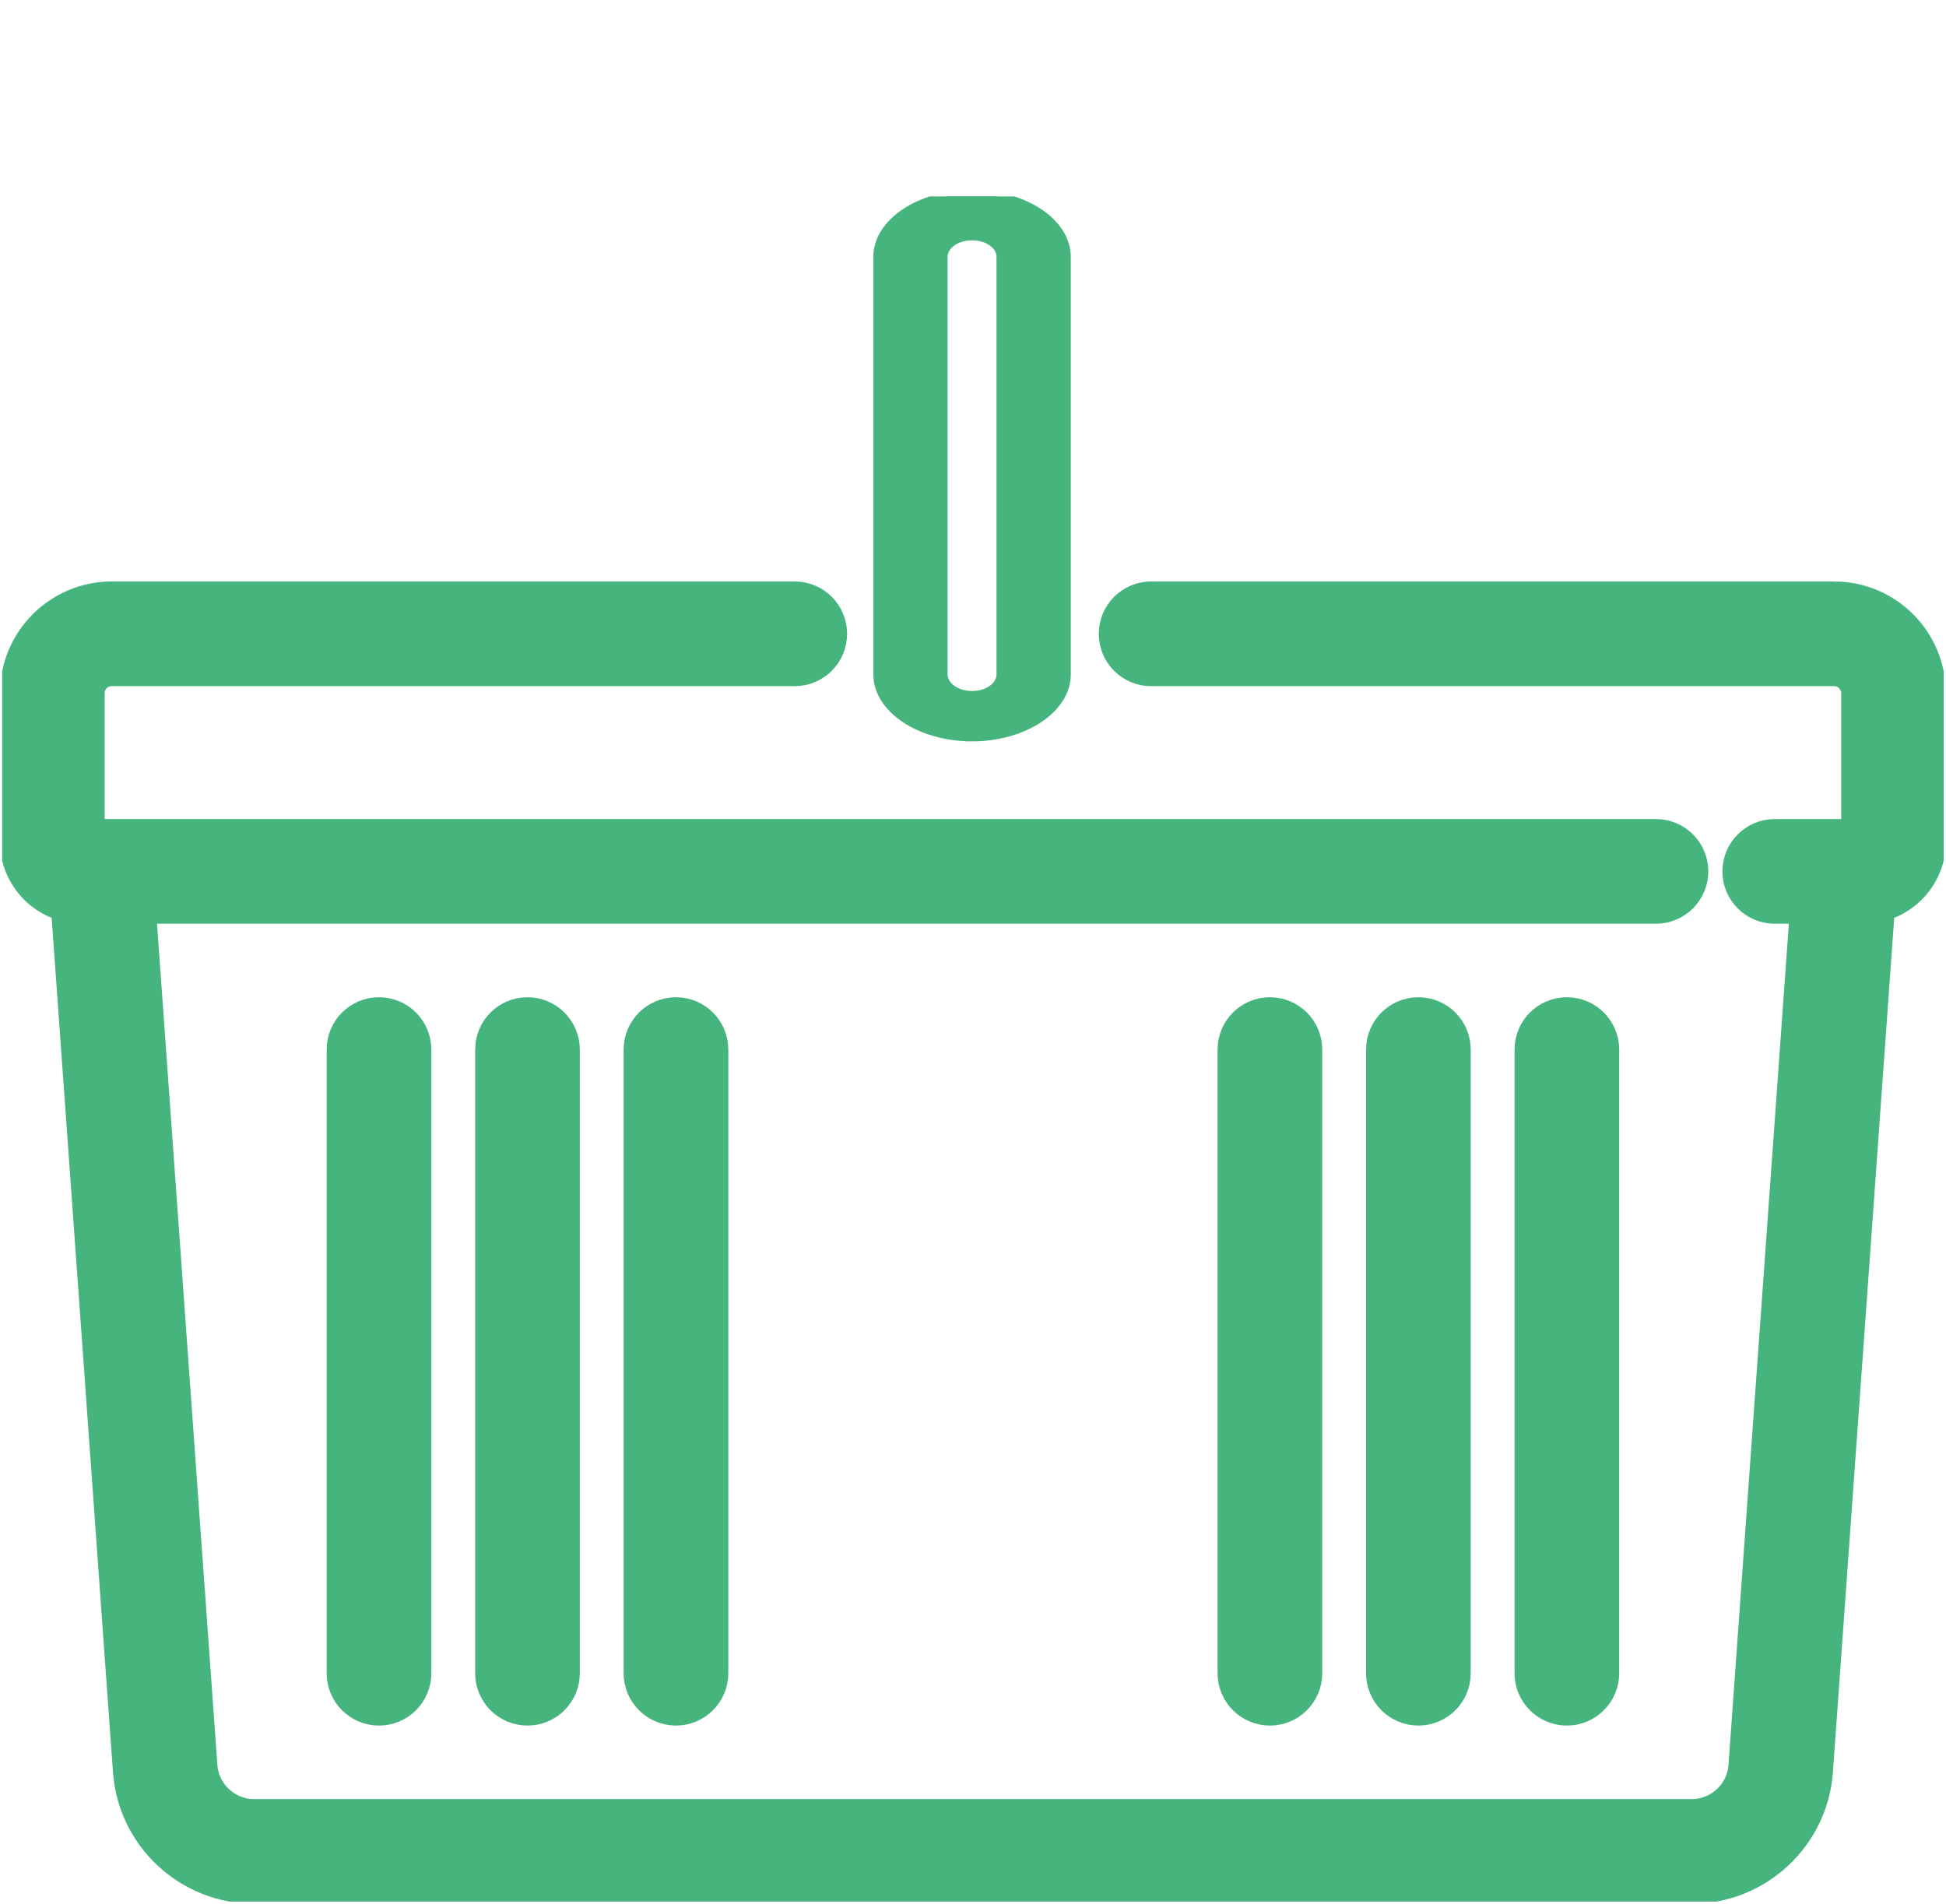 <?xml version="1.0" encoding="UTF-8" standalone="no"?>
<!-- Created with Inkscape (http://www.inkscape.org/) -->

<svg
   width="131.072mm"
   height="128.231mm"
   viewBox="0 0 131.072 128.231"
   version="1.1"
   id="svg1"
   xml:space="preserve"
   inkscape:version="1.3.2 (091e20e, 2023-11-25, custom)"
   sodipodi:docname="drawing.svg"
   inkscape:export-filename="..\Behrouz Personal\All Work\000 Heyzaar.com\website\img\theme img\btn-7.svg"
   inkscape:export-xdpi="96"
   inkscape:export-ydpi="96"
   xmlns:inkscape="http://www.inkscape.org/namespaces/inkscape"
   xmlns:sodipodi="http://sodipodi.sourceforge.net/DTD/sodipodi-0.dtd"
   xmlns="http://www.w3.org/2000/svg"
   xmlns:svg="http://www.w3.org/2000/svg"><sodipodi:namedview
     id="namedview1"
     pagecolor="#ffffff"
     bordercolor="#000000"
     borderopacity="0.25"
     inkscape:showpageshadow="2"
     inkscape:pageopacity="0.0"
     inkscape:pagecheckerboard="0"
     inkscape:deskcolor="#d1d1d1"
     inkscape:document-units="mm"
     inkscape:zoom="0.16"
     inkscape:cx="-2362.5"
     inkscape:cy="6771.875"
     inkscape:window-width="2880"
     inkscape:window-height="1514"
     inkscape:window-x="-11"
     inkscape:window-y="-11"
     inkscape:window-maximized="1"
     inkscape:current-layer="layer23" /><defs
     id="defs1"><linearGradient
       id="swatch22"
       inkscape:swatch="solid"><stop
         style="stop-color:#000000;stop-opacity:1;"
         offset="0"
         id="stop22" /></linearGradient><style
       id="style1-40">.cls-1{fill-rule:evenodd;}</style><style
       id="style1-9">.cls-1{fill-rule:evenodd;}</style><style
       id="style1-2">.cls-1{fill:#2f4773;}.cls-1,.cls-2,.cls-3{fill-rule:evenodd;}.cls-2{fill:#f5b13b;}</style><clipPath
       clipPathUnits="userSpaceOnUse"
       id="clipPath61"><rect
         style="opacity:0.722;fill:#1a1a1a;fill-opacity:1;stroke:#000000;stroke-width:3.323;stroke-linecap:round;stroke-miterlimit:13.4;stroke-dasharray:none;stroke-opacity:1"
         id="rect62"
         width="360.264"
         height="466.776"
         x="1089.941"
         y="32.954"
         ry="26.814" /></clipPath><clipPath
       clipPathUnits="userSpaceOnUse"
       id="clipPath62"><rect
         style="opacity:0.722;fill:#1a1a1a;fill-opacity:1;stroke:#000000;stroke-width:2.838;stroke-linecap:round;stroke-miterlimit:13.4;stroke-dasharray:none;stroke-opacity:1"
         id="rect63"
         width="373.642"
         height="328.145"
         x="-4.985"
         y="39.761"
         ry="18.85" /></clipPath><clipPath
       clipPathUnits="userSpaceOnUse"
       id="clipPath63"><rect
         style="opacity:0.722;fill:#1a1a1a;fill-opacity:1;stroke:#000000;stroke-width:2.838;stroke-linecap:round;stroke-miterlimit:13.4;stroke-dasharray:none;stroke-opacity:1"
         id="rect64"
         width="373.642"
         height="328.145"
         x="-4.985"
         y="39.761"
         ry="18.85" /></clipPath><clipPath
       clipPathUnits="userSpaceOnUse"
       id="clipPath64"><rect
         style="opacity:0.722;fill:#1a1a1a;fill-opacity:1;stroke:#000000;stroke-width:2.838;stroke-linecap:round;stroke-miterlimit:13.4;stroke-dasharray:none;stroke-opacity:1"
         id="rect65"
         width="373.642"
         height="328.145"
         x="-4.985"
         y="39.761"
         ry="18.85" /></clipPath><clipPath
       clipPathUnits="userSpaceOnUse"
       id="clipPath65"><rect
         style="opacity:0.722;fill:#1a1a1a;fill-opacity:1;stroke:#000000;stroke-width:2.838;stroke-linecap:round;stroke-miterlimit:13.4;stroke-dasharray:none;stroke-opacity:1"
         id="rect66"
         width="373.642"
         height="328.145"
         x="-4.985"
         y="39.761"
         ry="18.85" /></clipPath><clipPath
       clipPathUnits="userSpaceOnUse"
       id="clipPath66"><rect
         style="opacity:0.722;fill:#1a1a1a;fill-opacity:1;stroke:#000000;stroke-width:2.838;stroke-linecap:round;stroke-miterlimit:13.4;stroke-dasharray:none;stroke-opacity:1"
         id="rect67"
         width="373.642"
         height="328.145"
         x="-4.985"
         y="39.761"
         ry="18.85" /></clipPath><clipPath
       clipPathUnits="userSpaceOnUse"
       id="clipPath67"><rect
         style="opacity:0.722;fill:#1a1a1a;fill-opacity:1;stroke:#000000;stroke-width:2.838;stroke-linecap:round;stroke-miterlimit:13.4;stroke-dasharray:none;stroke-opacity:1"
         id="rect68"
         width="373.642"
         height="328.145"
         x="-4.985"
         y="39.761"
         ry="18.85" /></clipPath><clipPath
       clipPathUnits="userSpaceOnUse"
       id="clipPath69"><rect
         style="opacity:0.722;fill:#1a1a1a;fill-opacity:1;stroke:#000000;stroke-width:2.838;stroke-linecap:round;stroke-miterlimit:13.4;stroke-dasharray:none;stroke-opacity:1"
         id="rect71"
         width="373.642"
         height="328.145"
         x="-4.985"
         y="39.761"
         ry="18.85" /></clipPath></defs><g
     inkscape:groupmode="layer"
     id="layer23"
     inkscape:label="Marketplace"
     style="display:inline"
     transform="translate(-654.433,-2190.386)"><g
       style="display:inline;fill:#46b47d;fill-opacity:1"
       id="g60"
       transform="matrix(0.35,0,0,0.35,656.322,2189.698)"
       inkscape:export-filename="..\Behrouz Personal\All Work\000 Heyzaar.com\website\img\theme img\btn-7.svg"
       inkscape:export-xdpi="300"
       inkscape:export-ydpi="300"><g
         id="g11-9"
         style="fill:#46b47d;fill-opacity:1;stroke:#46b47d;stroke-width:8.714;stroke-dasharray:none;stroke-opacity:1">
	<path
   d="M 347.569,118.222 H 216.126 c -3.156,0 -5.715,2.559 -5.715,5.715 0,3.156 2.559,5.715 5.715,5.715 h 131.443 c 3.151,0 5.715,2.564 5.715,5.715 v 28.575 h -17.144 c -3.156,0 -5.715,2.559 -5.715,5.715 0,3.156 2.559,5.715 5.715,5.715 h 7.394 l -11.953,166.551 c -0.427,5.95 -5.434,10.611 -11.401,10.611 H 43.492 c -5.966,0 -10.973,-4.661 -11.401,-10.611 L 20.138,175.371 H 313.279 c 3.156,0 5.715,-2.559 5.715,-5.715 0,-3.156 -2.559,-5.715 -5.715,-5.715 H 10.389 v -28.575 c 0,-3.151 2.564,-5.715 5.715,-5.715 H 147.548 c 3.156,0 5.715,-2.559 5.715,-5.715 0,-3.156 -2.559,-5.715 -5.715,-5.715 H 16.104 c -9.453,0 -17.145,7.692 -17.145,17.145 v 28.575 c 0,5.716 4.223,10.452 9.71,11.286 L 20.692,342.739 c 0.854,11.901 10.869,21.224 22.8,21.224 H 320.18 c 11.932,0 21.947,-9.322 22.801,-21.224 l 12.023,-167.512 c 5.487,-0.834 9.71,-5.57 9.71,-11.286 v -28.575 c 0,-9.453 -7.692,-17.145 -17.145,-17.145 z"
   id="path1-25"
   inkscape:export-filename="..\Behrouz Personal\All Work\000 Heyzaar.com\website\img\theme img\btn-7.svg"
   inkscape:export-xdpi="96"
   inkscape:export-ydpi="96"
   style="fill:#46b47d;fill-opacity:1;stroke:#46b47d;stroke-width:8.714;stroke-dasharray:none;stroke-opacity:1"
   clip-path="url(#clipPath69)" />
	
	
	
	<path
   d="m 233.271,203.945 v 120.013 c 0,3.156 2.559,5.715 5.715,5.715 3.156,0 5.715,-2.559 5.715,-5.715 V 203.945 c 0,-3.156 -2.559,-5.715 -5.715,-5.715 -3.156,0 -5.715,2.559 -5.715,5.715 z"
   id="path5-2"
   style="fill:#46b47d;fill-opacity:1;stroke:#46b47d;stroke-width:8.714;stroke-dasharray:none;stroke-opacity:1"
   clip-path="url(#clipPath67)" />
	
	<path
   d="m 261.845,203.945 v 120.013 c 0,3.156 2.559,5.715 5.715,5.715 3.156,0 5.715,-2.559 5.715,-5.715 V 203.945 c 0,-3.156 -2.559,-5.715 -5.715,-5.715 -3.156,0 -5.715,2.559 -5.715,5.715 z"
   id="path7-0"
   style="fill:#46b47d;fill-opacity:1;stroke:#46b47d;stroke-width:8.714;stroke-dasharray:none;stroke-opacity:1"
   clip-path="url(#clipPath66)" />
	<path
   d="m 290.42,203.945 v 120.013 c 0,3.156 2.559,5.715 5.715,5.715 3.156,0 5.715,-2.559 5.715,-5.715 V 203.945 c 0,-3.156 -2.559,-5.715 -5.715,-5.715 -3.156,0 -5.715,2.559 -5.715,5.715 z"
   id="path8-2"
   style="fill:#46b47d;fill-opacity:1;stroke:#46b47d;stroke-width:8.714;stroke-dasharray:none;stroke-opacity:1"
   clip-path="url(#clipPath65)" />
	<path
   d="m 61.823,203.945 v 120.013 c 0,3.156 2.559,5.715 5.715,5.715 3.156,0 5.715,-2.559 5.715,-5.715 V 203.945 c 0,-3.156 -2.559,-5.715 -5.715,-5.715 -3.156,0 -5.715,2.559 -5.715,5.715 z"
   id="path9-2"
   style="fill:#46b47d;fill-opacity:1;stroke:#46b47d;stroke-width:8.714;stroke-dasharray:none;stroke-opacity:1"
   clip-path="url(#clipPath64)" />
	<path
   d="m 90.398,203.945 v 120.013 c 0,3.156 2.559,5.715 5.715,5.715 3.156,0 5.715,-2.559 5.715,-5.715 V 203.945 c 0,-3.156 -2.559,-5.715 -5.715,-5.715 -3.156,0 -5.715,2.559 -5.715,5.715 z"
   id="path10-95"
   style="fill:#46b47d;fill-opacity:1;stroke:#46b47d;stroke-width:8.714;stroke-dasharray:none;stroke-opacity:1"
   clip-path="url(#clipPath63)" />
	<path
   d="m 118.972,203.945 v 120.013 c 0,3.156 2.559,5.715 5.715,5.715 3.156,0 5.715,-2.559 5.715,-5.715 V 203.945 c 0,-3.156 -2.559,-5.715 -5.715,-5.715 -3.156,0 -5.715,2.559 -5.715,5.715 z"
   id="path11-5"
   style="fill:#46b47d;fill-opacity:1;stroke:#46b47d;stroke-width:8.714;stroke-dasharray:none;stroke-opacity:1"
   clip-path="url(#clipPath62)" />
<g
   style="fill:#46b47d;fill-opacity:1;stroke:#46b47d;stroke-width:2.355;stroke-dasharray:none;stroke-opacity:1"
   id="g61"
   transform="matrix(1.037,0,0,0.703,-1135.399,16.594)"
   clip-path="url(#clipPath61)"><g
     id="g11-6"
     style="fill:#46b47d;fill-opacity:1;stroke:#46b47d;stroke-width:2.355;stroke-dasharray:none;stroke-opacity:1">
	
	<path
   d="m 1270.074,180.955 c 9.453,0 17.145,-7.692 17.145,-17.145 V 49.511 c 0,-9.453 -7.691,-17.145 -17.145,-17.145 -9.453,0 -17.145,7.692 -17.145,17.145 v 114.298 c 0,9.453 7.691,17.145 17.145,17.145 z m -5.715,-131.443 c 0,-3.151 2.564,-5.715 5.715,-5.715 3.151,0 5.715,2.564 5.715,5.715 v 114.298 c 0,3.151 -2.564,5.715 -5.715,5.715 -3.151,0 -5.715,-2.564 -5.715,-5.715 z"
   id="path2-0-5"
   style="display:inline;fill:#46b47d;fill-opacity:1;stroke:#46b47d;stroke-width:2.355;stroke-dasharray:none;stroke-opacity:1" />
	
	
	
	
	
	
	
	
	
</g></g></g></g></g><style
     type="text/css"
     id="style1">.st0{fill-rule:evenodd;clip-rule:evenodd;}</style><style
     type="text/css"
     id="style1-4">.st0{fill-rule:evenodd;clip-rule:evenodd;}</style><style
     type="text/css"
     id="style1-7">
	.st0{fill-rule:evenodd;clip-rule:evenodd;}
</style><style
     type="text/css"
     id="style1-3">.st0{fill-rule:evenodd;clip-rule:evenodd;}</style><style
     type="text/css"
     id="style1-48">.st0{fill-rule:evenodd;clip-rule:evenodd;}</style><style
     type="text/css"
     id="style1-8">.st0{fill-rule:evenodd;clip-rule:evenodd;}</style><style
     type="text/css"
     id="style1-5">.st0{fill-rule:evenodd;clip-rule:evenodd;}</style><style
     type="text/css"
     id="style1-52">.st0{fill-rule:evenodd;clip-rule:evenodd;}</style><style
     type="text/css"
     id="style1-49">.st0{fill-rule:evenodd;clip-rule:evenodd;}</style><style
     type="text/css"
     id="style1-30">.st0{fill-rule:evenodd;clip-rule:evenodd;}</style><style
     type="text/css"
     id="style1-0"><![CDATA[
	.st0{fill-rule:evenodd;clip-rule:evenodd;}
]]></style><style
     type="text/css"
     id="style1-45">.st0{fill-rule:evenodd;clip-rule:evenodd;}</style><style
     type="text/css"
     id="style1-74">.st0{fill-rule:evenodd;clip-rule:evenodd;}</style></svg>

